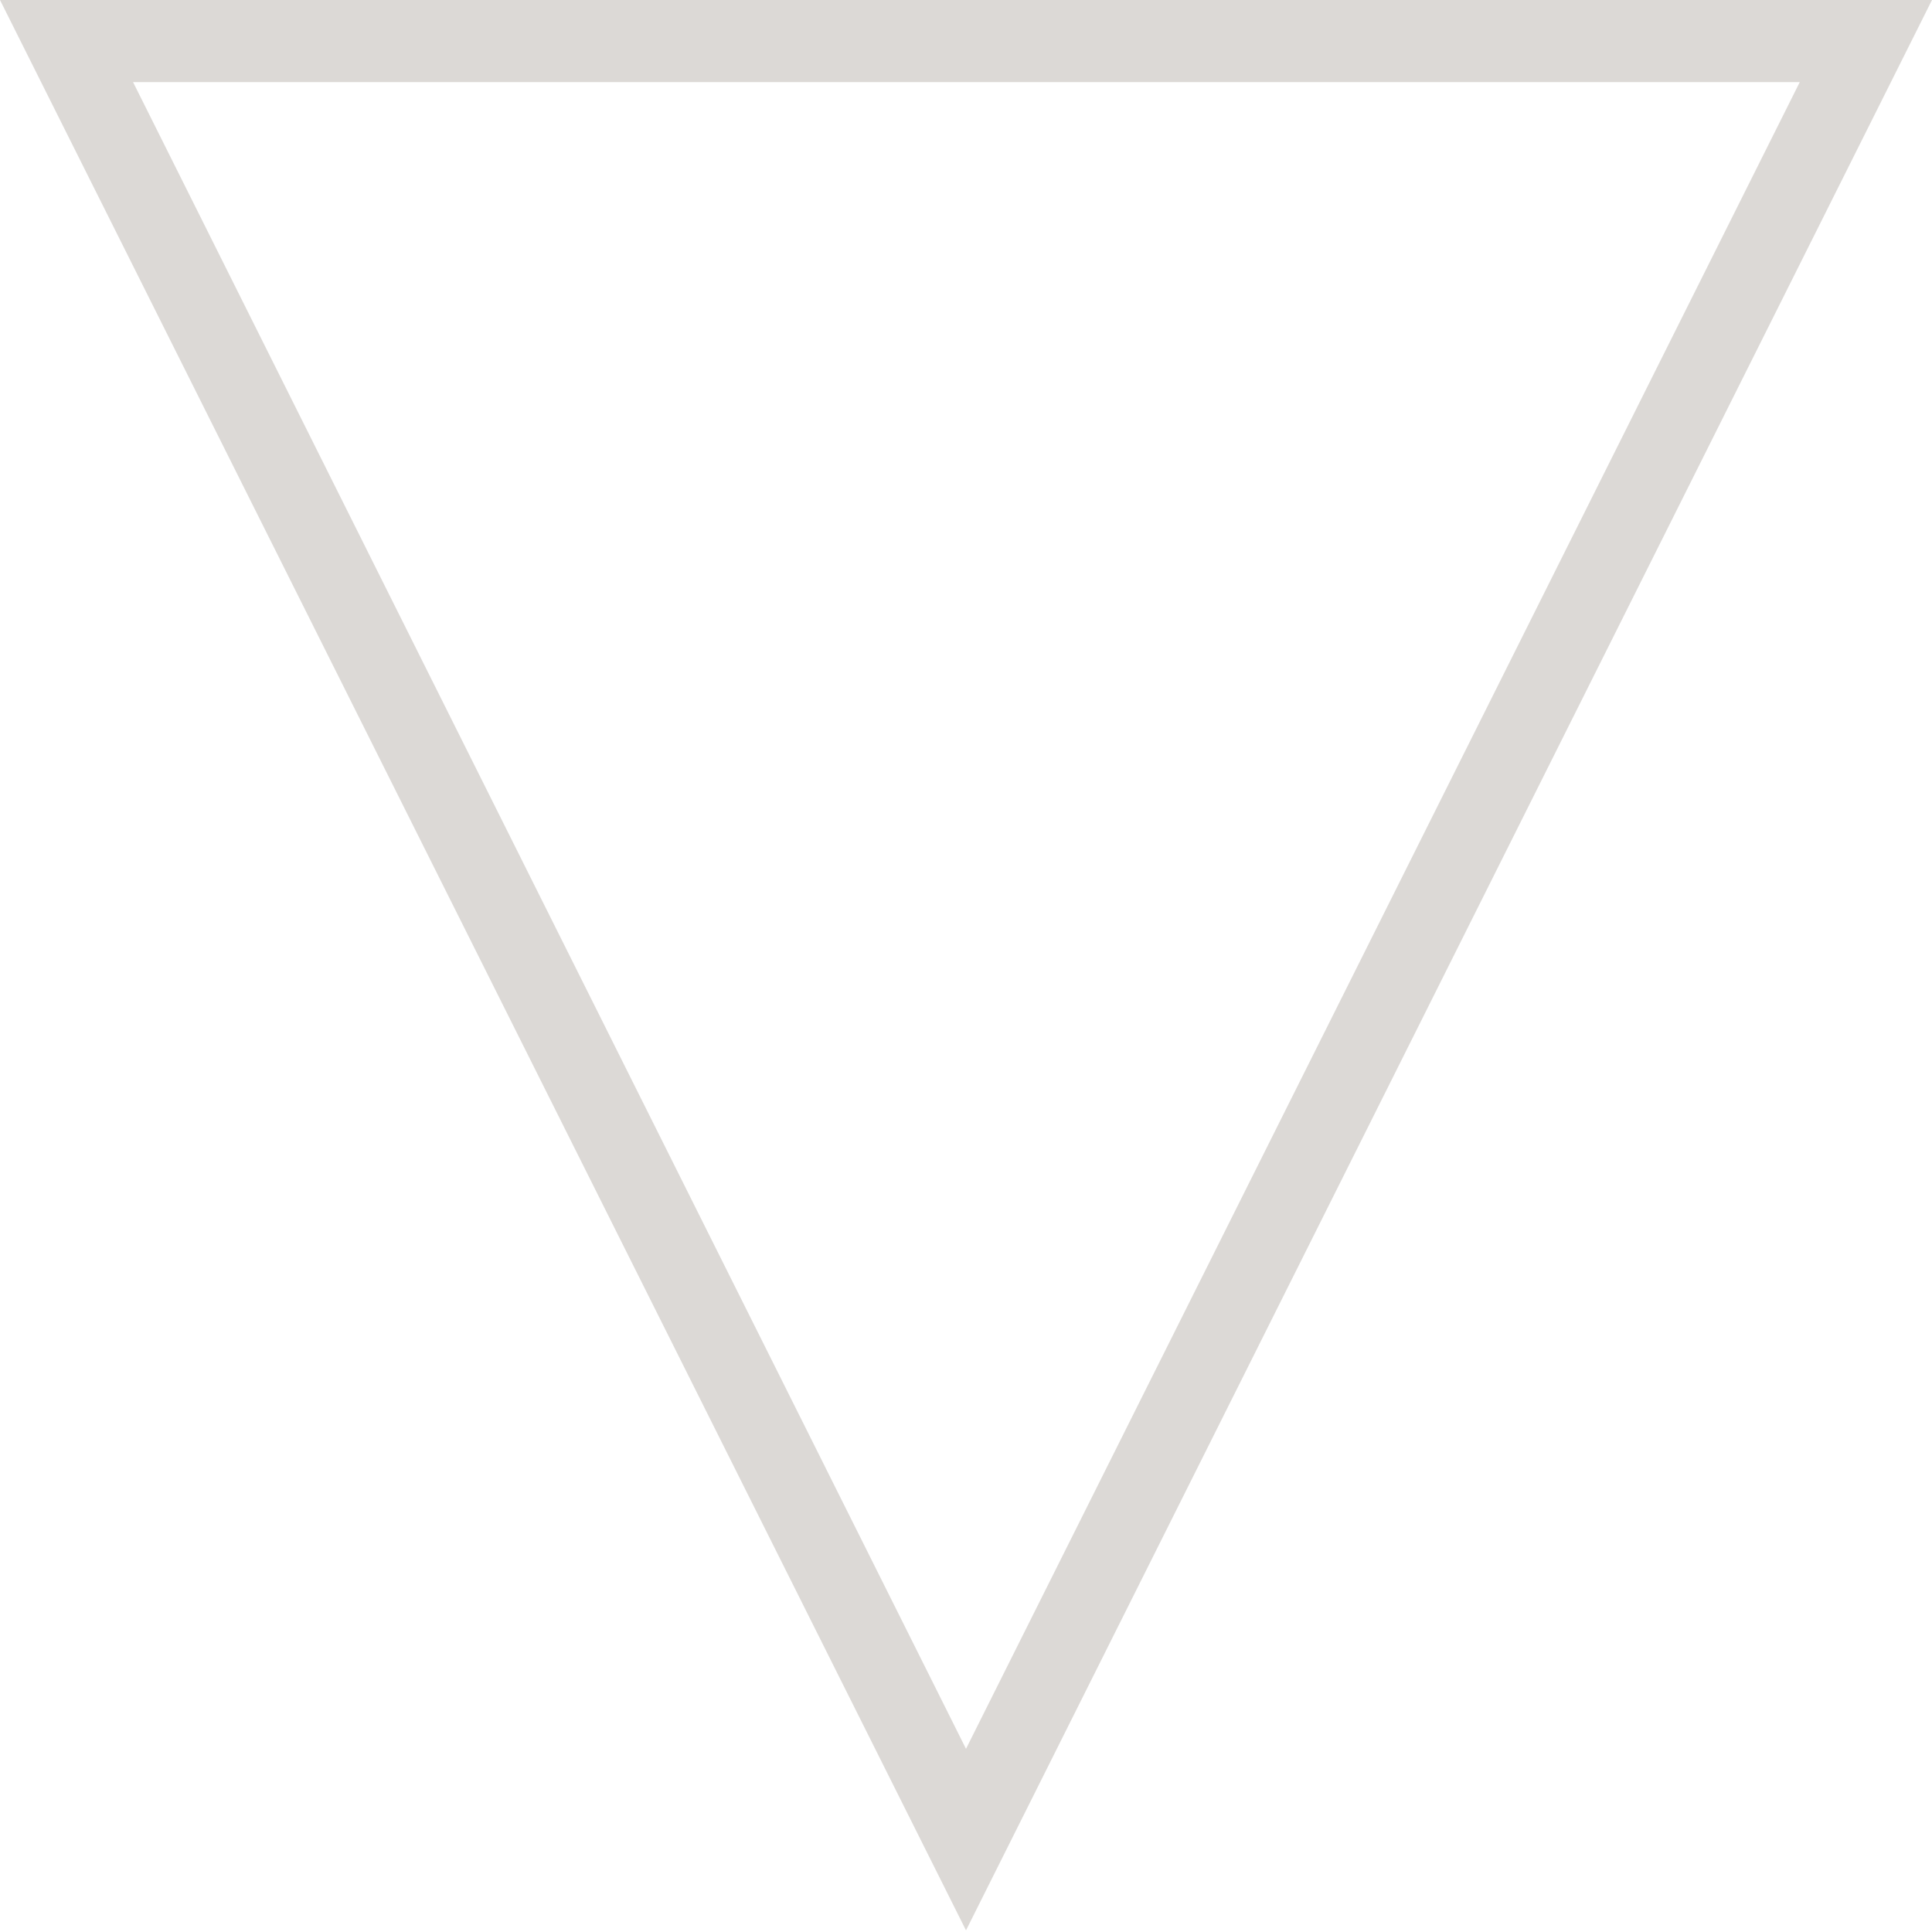 <svg xmlns="http://www.w3.org/2000/svg" viewBox="0 0 23.52 23.52"><defs><style>.cls-1{fill:#dcd9d6;}</style></defs><g id="Layer_2" data-name="Layer 2"><g id="Tekstid_Pildid" data-name="Tekstid, Pildid"><path class="cls-1" d="M22.72,1.5,12.57,21.79,2.43,1.5H22.72m1.61-1H.81L12.57,24,24.33.5Z" transform="translate(-0.81 -0.5)"/></g></g></svg>